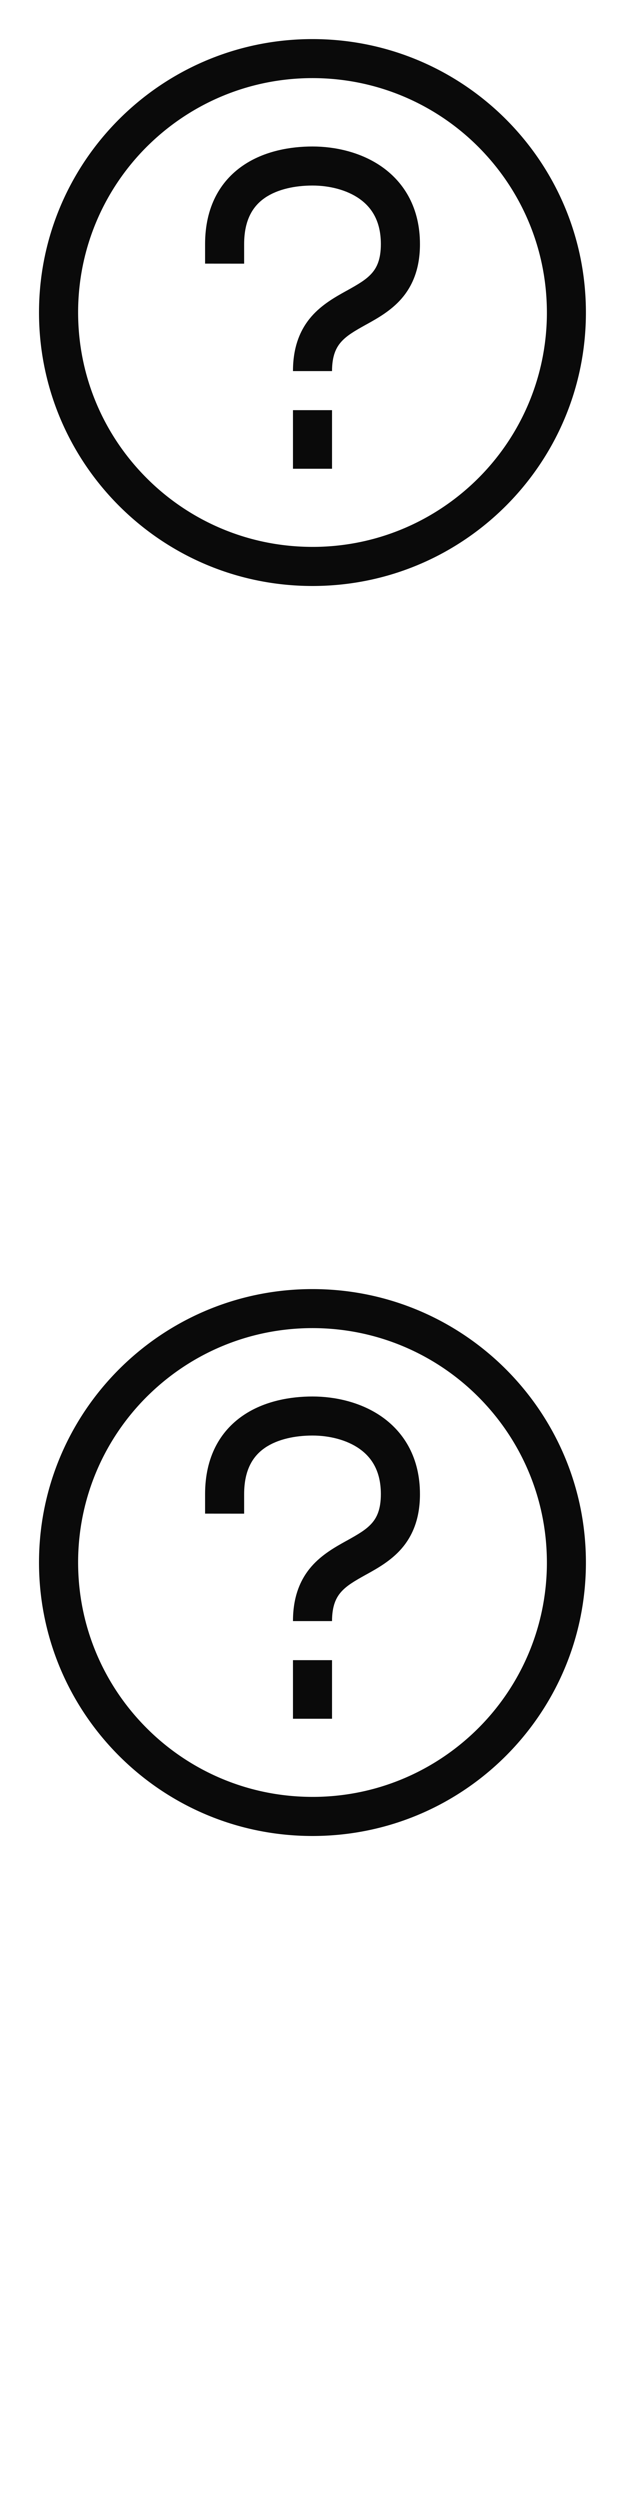 <svg width="16" height="64" xmlns="http://www.w3.org/2000/svg"><style>#filled:not(:target){display:none}#filled:target + #default{display:none}</style><defs><symbol id="icon"><path d="M6.25 6.25c0-.644.241-.985.533-1.186C7.105 4.843 7.554 4.75 8 4.75c.429 0 .88.109 1.209.344.306.219.541.567.541 1.156 0 .394-.106.601-.229.742-.144.165-.344.282-.639.446l-.026.014c-.264.147-.612.34-.882.649C7.675 8.445 7.5 8.894 7.5 9.5h1c0-.394.106-.601.229-.742.144-.165.344-.282.639-.446l.026-.014c.264-.147.612-.34.882-.649.299-.344.475-.792.475-1.399 0-.912-.391-1.563-.959-1.969C9.245 3.891 8.571 3.75 8 3.75c-.554 0-1.23.11-1.783.49-.583.401-.967 1.06-.967 2.01v.499l1 .001zM7.5 12v-1.5h1V12z"/><path fill-rule="evenodd" d="M8.624 1.028a6.957 6.957 0 0 1 2.621.769 7 7 0 0 1 1.244.833c.32.267.615.563.882.882a7 7 0 0 1 .833 1.244c.192.366.353.752.478 1.153.147.47.246.961.29 1.468a7.1 7.1 0 0 1 0 1.249 6.97 6.97 0 0 1-.29 1.468 6.96 6.96 0 0 1-.478 1.153 7.034 7.034 0 0 1-2.959 2.959 6.96 6.96 0 0 1-1.153.478 6.97 6.97 0 0 1-1.468.29 7.1 7.1 0 0 1-1.249 0 6.97 6.97 0 0 1-1.468-.29 6.96 6.96 0 0 1-1.153-.478 7 7 0 0 1-1.244-.833 7.04 7.04 0 0 1-.882-.882 7 7 0 0 1-.833-1.244 6.96 6.96 0 0 1-.769-2.621 7.1 7.1 0 0 1 0-1.249 6.956 6.956 0 0 1 .769-2.621 7 7 0 0 1 .833-1.244 7.04 7.04 0 0 1 .882-.882 7 7 0 0 1 1.244-.833 6.96 6.96 0 0 1 2.621-.769 7.1 7.1 0 0 1 1.249 0M3.855 3.662a6 6 0 0 0-.098.095c-1.071 1.071-1.739 2.545-1.757 4.175a6 6 0 0 0 .002.228c.039 1.489.62 2.843 1.554 3.871q.188.207.395.397c1.03.943 2.391 1.531 3.888 1.57a6 6 0 0 0 .296.001c1.5-.033 2.863-.617 3.898-1.556a6 6 0 0 0 .395-.393c.948-1.036 1.537-2.406 1.571-3.914a6 6 0 0 0-.001-.296c-.039-1.49-.621-2.844-1.556-3.873a6 6 0 0 0-.393-.395c-1.028-.941-2.386-1.528-3.88-1.57a6 6 0 0 0-.237-.002C6.351 2.018 4.917 2.647 3.855 3.662" clip-rule="evenodd"/></symbol><symbol id="icon-filled"><path d="M6.5 6.5c0-.568.205-.829.425-.98C7.189 5.338 7.581 5.25 8 5.25c.428 0 .827.084 1.094.256.218.14.406.369.406.869 0 .341-.089.472-.155.544-.101.111-.251.195-.556.347l-.035.017c-.259.129-.65.324-.956.659-.356.389-.548.898-.548 1.557h1.5c0-.341.089-.472.155-.544.101-.111.251-.195.556-.347l.035-.017c.259-.129.65-.324.956-.659.356-.389.548-.898.548-1.557 0-1-.438-1.709-1.094-2.131C9.298 3.854 8.572 3.75 8 3.75c-.581 0-1.314.114-1.925.534C5.42 4.734 5 5.474 5 6.5v.499L6.5 7zM7.25 12v-1.5h1.5V12z"/><path fill-rule="evenodd" d="M14.957 7.216Q15 7.602 15 8c0 .265-.015.527-.043.784a6.95 6.95 0 0 1-.539 2.016 7 7 0 0 1-.785 1.357 7.04 7.04 0 0 1-1.476 1.476 7 7 0 0 1-1.357.785 6.95 6.95 0 0 1-2.016.539A7.1 7.1 0 0 1 8 15c-.265 0-.527-.015-.784-.043A6.95 6.95 0 0 1 5.2 14.418a7 7 0 0 1-1.357-.785 7.04 7.04 0 0 1-1.476-1.476 7 7 0 0 1-.785-1.357 6.95 6.95 0 0 1-.539-2.016A7.1 7.1 0 0 1 1 8c0-.265.015-.527.043-.784A6.95 6.95 0 0 1 1.582 5.2a7 7 0 0 1 .785-1.357 7.04 7.04 0 0 1 1.476-1.476 7 7 0 0 1 1.357-.785 6.95 6.95 0 0 1 2.016-.539A7.1 7.1 0 0 1 8 1c.265 0 .527.015.784.043a6.95 6.95 0 0 1 2.016.539c.483.211.938.475 1.357.785a7.04 7.04 0 0 1 1.476 1.476c.31.419.574.874.785 1.357a6.95 6.95 0 0 1 .539 2.016M8.078 2.501a6 6 0 0 0-.164 0c-2.972.045-5.373 2.448-5.414 5.421a6 6 0 0 0 0.0.164c.045 2.972 2.448 5.372 5.421 5.414Q7.961 13.5 8 13.5q.062 0 .123-.001c2.955-.065 5.335-2.46 5.377-5.42a5.585 5.585 0 0 0-.001-.201c-.065-2.955-2.46-5.335-5.42-5.377" clip-rule="evenodd"/></symbol></defs><g id="filled"><use x="0" y="0" href="#icon-filled" fill="#0a0a0a"/><use x="0" y="16" href="#icon-filled" fill="#fff"/><use x="0" y="32" href="#icon-filled" fill="#0a0a0a"/><use x="0" y="48" href="#icon-filled" fill="#fff"/></g><g id="default"><use x="0" y="0" href="#icon" fill="#0a0a0a"/><use x="0" y="16" href="#icon" fill="#fff"/><use x="0" y="32" href="#icon" fill="#0a0a0a"/><use x="0" y="48" href="#icon" fill="#fff"/></g></svg>